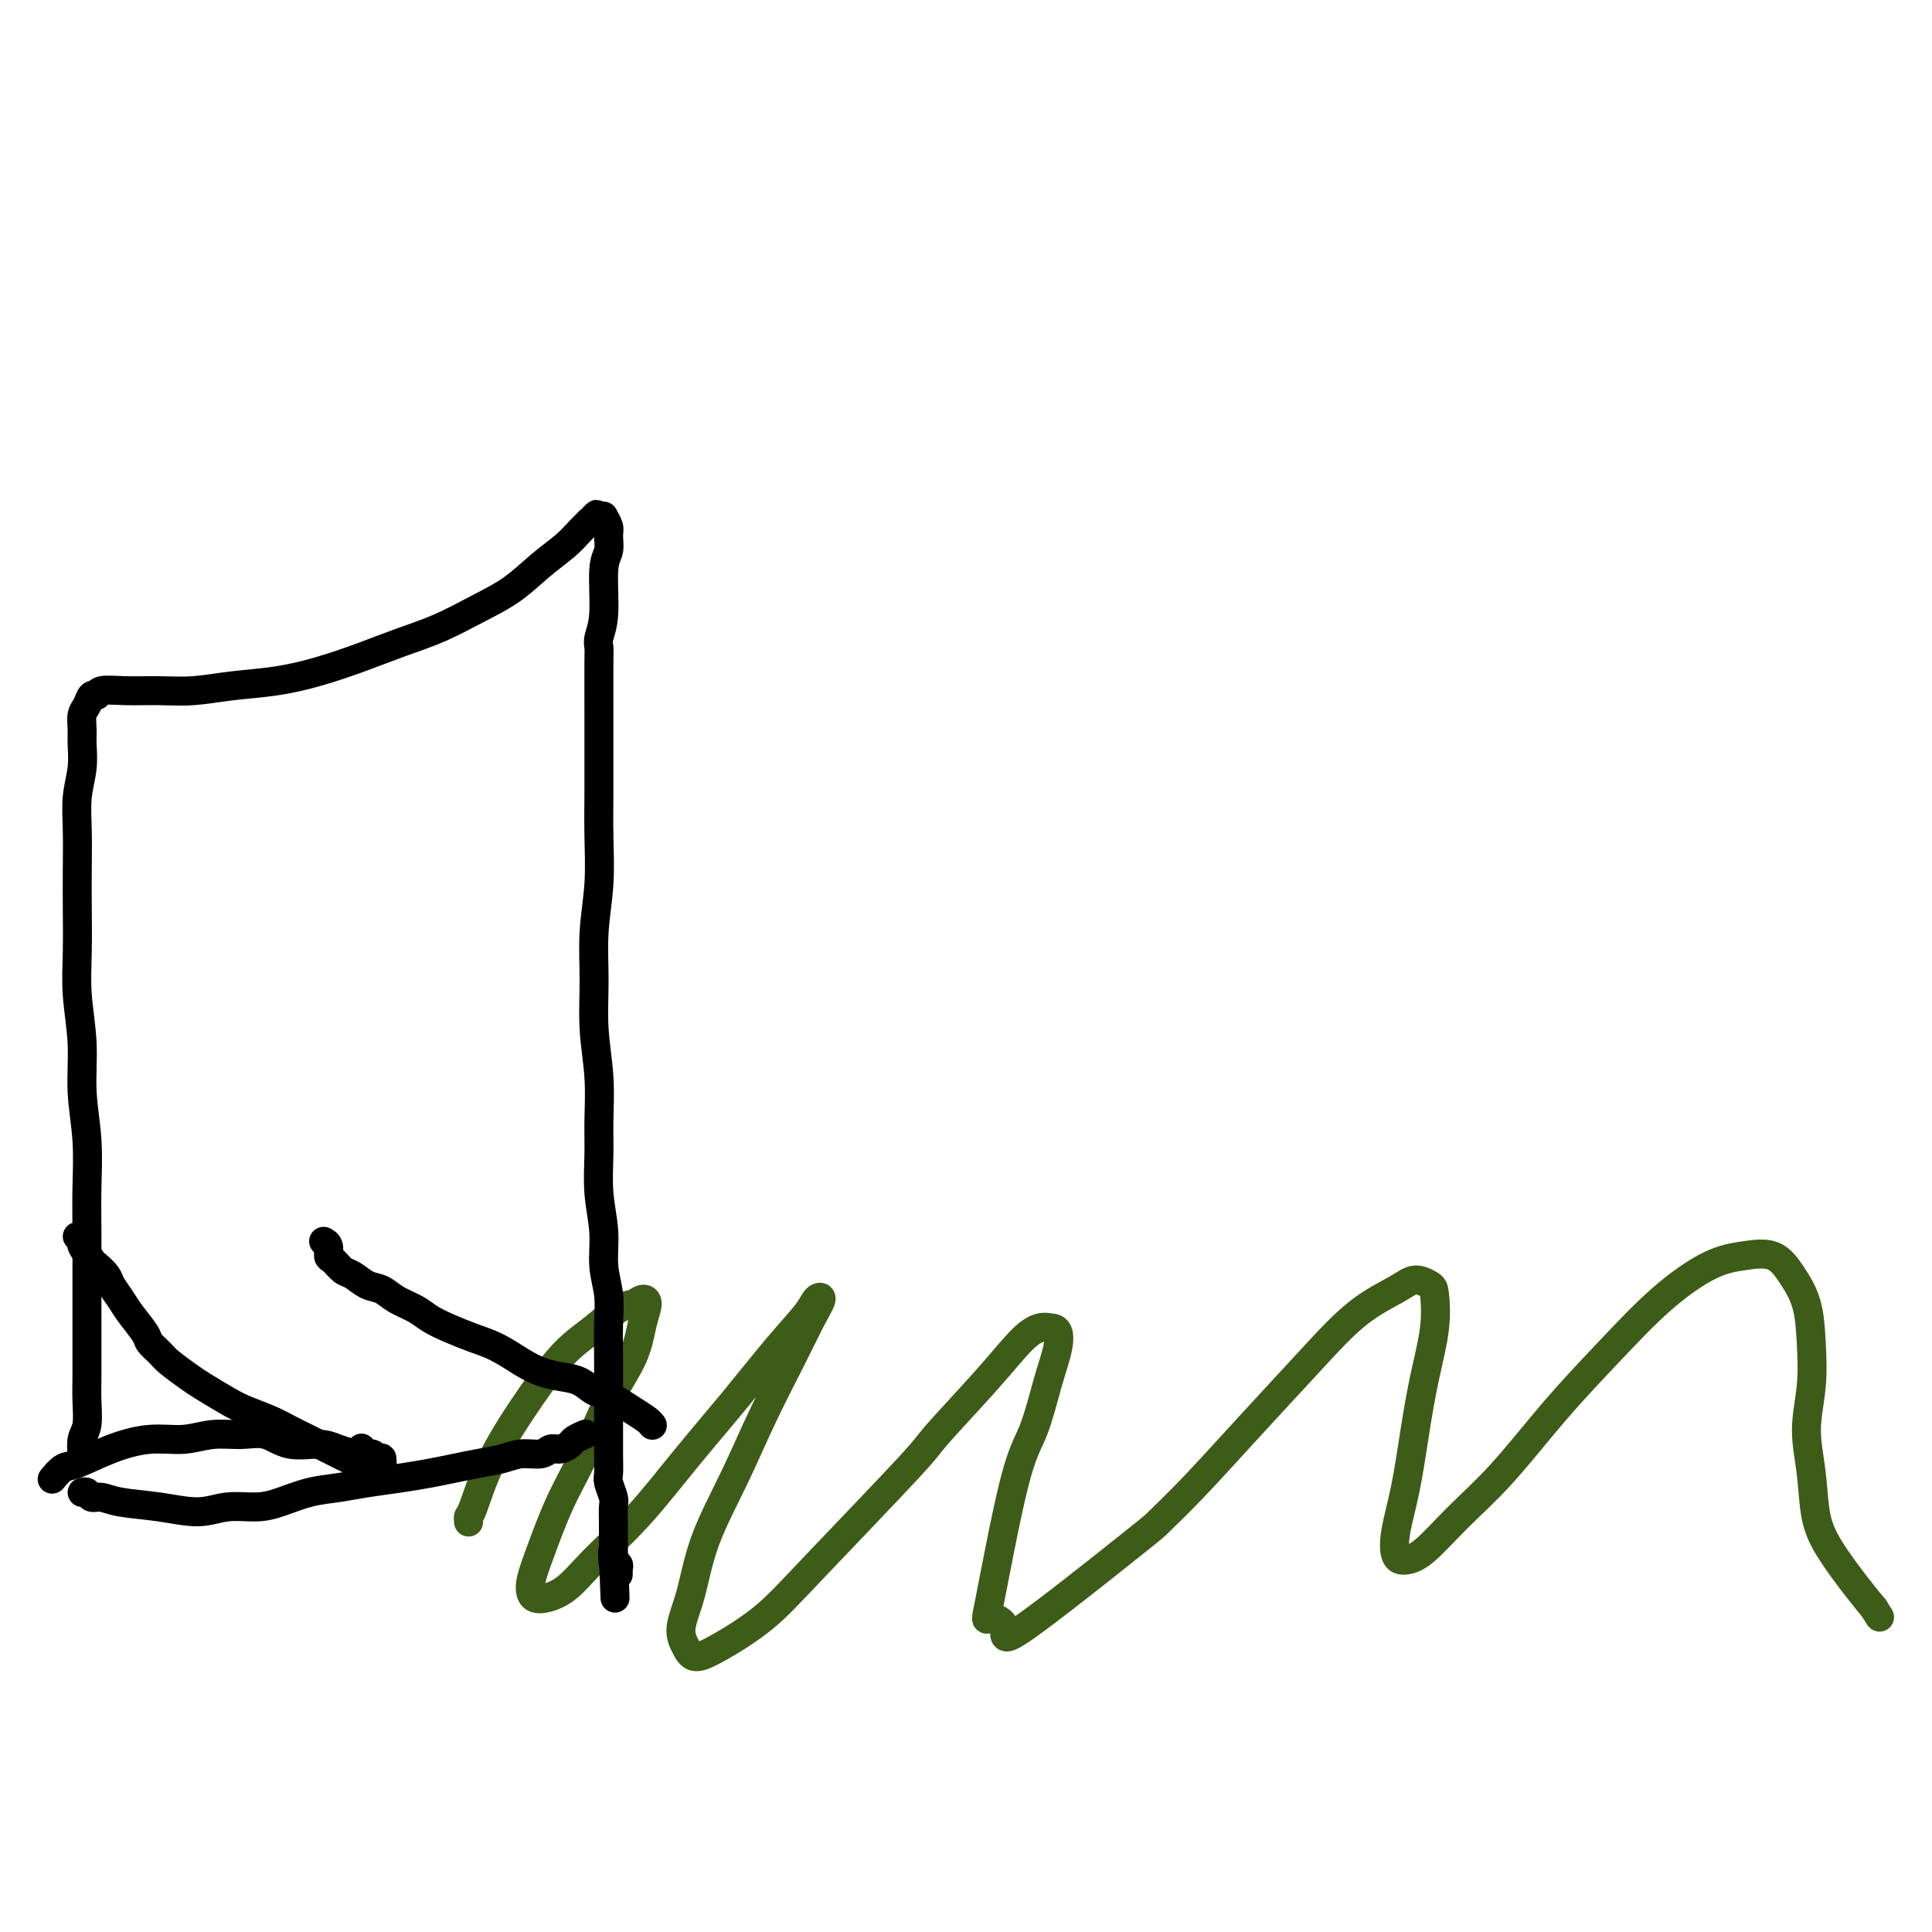 <svg viewBox='0 0 400 400' version='1.1' xmlns='http://www.w3.org/2000/svg' xmlns:xlink='http://www.w3.org/1999/xlink'><g fill='none' stroke='#3D5C18' stroke-width='6' stroke-linecap='round' stroke-linejoin='round'><path d='M97,315c0.012,0.110 0.024,0.220 0,0c-0.024,-0.220 -0.083,-0.771 0,-1c0.083,-0.229 0.310,-0.135 1,-2c0.690,-1.865 1.844,-5.687 4,-10c2.156,-4.313 5.316,-9.116 8,-13c2.684,-3.884 4.894,-6.849 7,-9c2.106,-2.151 4.110,-3.489 6,-5c1.890,-1.511 3.666,-3.194 5,-4c1.334,-0.806 2.224,-0.736 3,-1c0.776,-0.264 1.436,-0.862 2,-1c0.564,-0.138 1.030,0.185 1,1c-0.030,0.815 -0.555,2.121 -1,4c-0.445,1.879 -0.808,4.332 -2,7c-1.192,2.668 -3.213,5.550 -5,9c-1.787,3.450 -3.341,7.467 -5,11c-1.659,3.533 -3.422,6.584 -5,10c-1.578,3.416 -2.972,7.199 -4,10c-1.028,2.801 -1.689,4.619 -2,6c-0.311,1.381 -0.271,2.325 0,3c0.271,0.675 0.774,1.081 2,1c1.226,-0.081 3.174,-0.649 5,-2c1.826,-1.351 3.529,-3.486 6,-6c2.471,-2.514 5.709,-5.408 9,-9c3.291,-3.592 6.636,-7.884 10,-12c3.364,-4.116 6.749,-8.058 10,-12c3.251,-3.942 6.369,-7.884 9,-11c2.631,-3.116 4.775,-5.406 6,-7c1.225,-1.594 1.529,-2.491 2,-3c0.471,-0.509 1.108,-0.631 1,0c-0.108,0.631 -0.959,2.015 -2,4c-1.041,1.985 -2.270,4.570 -4,8c-1.730,3.430 -3.960,7.705 -6,12c-2.040,4.295 -3.889,8.610 -6,13c-2.111,4.390 -4.484,8.855 -6,13c-1.516,4.145 -2.174,7.969 -3,11c-0.826,3.031 -1.819,5.269 -2,7c-0.181,1.731 0.451,2.957 1,4c0.549,1.043 1.017,1.905 2,2c0.983,0.095 2.483,-0.575 5,-2c2.517,-1.425 6.051,-3.603 9,-6c2.949,-2.397 5.313,-5.012 11,-11c5.687,-5.988 14.695,-15.349 19,-20c4.305,-4.651 3.905,-4.592 6,-7c2.095,-2.408 6.685,-7.285 10,-11c3.315,-3.715 5.354,-6.269 7,-8c1.646,-1.731 2.899,-2.637 4,-3c1.101,-0.363 2.051,-0.181 3,0'/><path d='M218,275c1.394,0.159 1.379,2.055 1,4c-0.379,1.945 -1.120,3.938 -2,7c-0.880,3.062 -1.897,7.191 -3,10c-1.103,2.809 -2.291,4.296 -4,11c-1.709,6.704 -3.939,18.626 -5,24c-1.061,5.374 -0.954,4.201 0,4c0.954,-0.201 2.756,0.571 3,2c0.244,1.429 -1.070,3.515 4,0c5.070,-3.515 16.523,-12.631 22,-17c5.477,-4.369 4.979,-3.991 6,-5c1.021,-1.009 3.561,-3.404 7,-7c3.439,-3.596 7.778,-8.394 12,-13c4.222,-4.606 8.329,-9.021 12,-13c3.671,-3.979 6.906,-7.523 10,-10c3.094,-2.477 6.046,-3.889 8,-5c1.954,-1.111 2.910,-1.922 4,-2c1.090,-0.078 2.314,0.577 3,1c0.686,0.423 0.833,0.612 1,2c0.167,1.388 0.353,3.973 0,7c-0.353,3.027 -1.245,6.496 -2,10c-0.755,3.504 -1.374,7.045 -2,11c-0.626,3.955 -1.258,8.326 -2,12c-0.742,3.674 -1.595,6.653 -2,9c-0.405,2.347 -0.364,4.063 0,5c0.364,0.937 1.051,1.095 2,1c0.949,-0.095 2.160,-0.442 4,-2c1.840,-1.558 4.308,-4.326 7,-7c2.692,-2.674 5.607,-5.255 9,-9c3.393,-3.745 7.262,-8.653 11,-13c3.738,-4.347 7.343,-8.134 11,-12c3.657,-3.866 7.367,-7.810 11,-11c3.633,-3.190 7.190,-5.627 10,-7c2.810,-1.373 4.872,-1.683 7,-2c2.128,-0.317 4.323,-0.640 6,0c1.677,0.640 2.837,2.243 4,4c1.163,1.757 2.329,3.666 3,6c0.671,2.334 0.847,5.091 1,8c0.153,2.909 0.283,5.969 0,9c-0.283,3.031 -0.978,6.032 -1,9c-0.022,2.968 0.629,5.903 1,9c0.371,3.097 0.460,6.356 1,9c0.540,2.644 1.530,4.673 3,7c1.470,2.327 3.420,4.950 5,7c1.580,2.050 2.790,3.525 4,5'/><path d='M388,333c2.000,3.167 1.000,1.583 0,0'/></g>
<g fill='none' stroke='#000000' stroke-width='6' stroke-linecap='round' stroke-linejoin='round'><path d='M11,306c-0.178,0.216 -0.357,0.432 0,0c0.357,-0.432 1.248,-1.512 2,-2c0.752,-0.488 1.364,-0.383 3,-1c1.636,-0.617 4.295,-1.954 7,-3c2.705,-1.046 5.454,-1.799 8,-2c2.546,-0.201 4.888,0.150 7,0c2.112,-0.150 3.993,-0.801 6,-1c2.007,-0.199 4.139,0.055 6,0c1.861,-0.055 3.449,-0.417 5,0c1.551,0.417 3.063,1.613 5,2c1.937,0.387 4.297,-0.036 6,0c1.703,0.036 2.747,0.532 4,1c1.253,0.468 2.713,0.909 4,1c1.287,0.091 2.399,-0.167 3,0c0.601,0.167 0.691,0.761 1,1c0.309,0.239 0.835,0.123 1,0c0.165,-0.123 -0.033,-0.254 0,0c0.033,0.254 0.298,0.893 0,1c-0.298,0.107 -1.157,-0.317 -2,-1c-0.843,-0.683 -1.669,-1.624 -2,-2c-0.331,-0.376 -0.165,-0.188 0,0'/><path d='M17,302c-0.008,-0.498 -0.016,-0.996 0,-1c0.016,-0.004 0.057,0.487 0,0c-0.057,-0.487 -0.211,-1.953 0,-3c0.211,-1.047 0.789,-1.677 1,-3c0.211,-1.323 0.057,-3.340 0,-5c-0.057,-1.660 -0.015,-2.962 0,-5c0.015,-2.038 0.004,-4.813 0,-7c-0.004,-2.187 0.000,-3.785 0,-6c-0.000,-2.215 -0.004,-5.047 0,-8c0.004,-2.953 0.016,-6.029 0,-9c-0.016,-2.971 -0.061,-5.838 0,-9c0.061,-3.162 0.226,-6.617 0,-10c-0.226,-3.383 -0.845,-6.692 -1,-10c-0.155,-3.308 0.155,-6.615 0,-10c-0.155,-3.385 -0.773,-6.847 -1,-10c-0.227,-3.153 -0.062,-5.997 0,-9c0.062,-3.003 0.020,-6.164 0,-9c-0.020,-2.836 -0.020,-5.347 0,-8c0.020,-2.653 0.058,-5.448 0,-8c-0.058,-2.552 -0.213,-4.862 0,-7c0.213,-2.138 0.792,-4.105 1,-6c0.208,-1.895 0.044,-3.717 0,-5c-0.044,-1.283 0.030,-2.027 0,-3c-0.030,-0.973 -0.166,-2.173 0,-3c0.166,-0.827 0.632,-1.279 1,-2c0.368,-0.721 0.638,-1.710 1,-2c0.362,-0.290 0.817,0.119 1,0c0.183,-0.119 0.093,-0.767 1,-1c0.907,-0.233 2.812,-0.051 5,0c2.188,0.051 4.658,-0.030 7,0c2.342,0.030 4.557,0.171 7,0c2.443,-0.171 5.116,-0.654 8,-1c2.884,-0.346 5.980,-0.556 9,-1c3.020,-0.444 5.965,-1.122 9,-2c3.035,-0.878 6.162,-1.955 9,-3c2.838,-1.045 5.388,-2.057 8,-3c2.612,-0.943 5.287,-1.817 8,-3c2.713,-1.183 5.465,-2.677 8,-4c2.535,-1.323 4.853,-2.476 7,-4c2.147,-1.524 4.122,-3.419 6,-5c1.878,-1.581 3.660,-2.849 5,-4c1.340,-1.151 2.240,-2.186 3,-3c0.760,-0.814 1.380,-1.407 2,-2'/><path d='M122,108c2.658,-2.390 1.305,-1.366 1,-1c-0.305,0.366 0.440,0.075 1,0c0.560,-0.075 0.936,0.066 1,0c0.064,-0.066 -0.183,-0.340 0,0c0.183,0.340 0.796,1.294 1,2c0.204,0.706 -0.002,1.165 0,2c0.002,0.835 0.211,2.045 0,3c-0.211,0.955 -0.841,1.656 -1,4c-0.159,2.344 0.154,6.330 0,9c-0.154,2.670 -0.773,4.023 -1,5c-0.227,0.977 -0.061,1.577 0,2c0.061,0.423 0.016,0.668 0,3c-0.016,2.332 -0.003,6.752 0,10c0.003,3.248 -0.003,5.323 0,8c0.003,2.677 0.015,5.955 0,9c-0.015,3.045 -0.058,5.857 0,9c0.058,3.143 0.215,6.616 0,10c-0.215,3.384 -0.804,6.679 -1,10c-0.196,3.321 0.000,6.668 0,10c-0.000,3.332 -0.197,6.650 0,10c0.197,3.350 0.789,6.732 1,10c0.211,3.268 0.041,6.420 0,9c-0.041,2.580 0.045,4.586 0,7c-0.045,2.414 -0.222,5.234 0,8c0.222,2.766 0.844,5.477 1,8c0.156,2.523 -0.154,4.857 0,7c0.154,2.143 0.773,4.095 1,6c0.227,1.905 0.061,3.763 0,6c-0.061,2.237 -0.016,4.853 0,7c0.016,2.147 0.005,3.825 0,6c-0.005,2.175 -0.002,4.847 0,6c0.002,1.153 0.004,0.788 0,2c-0.004,1.212 -0.015,4.000 0,6c0.015,2.000 0.057,3.212 0,4c-0.057,0.788 -0.211,1.153 0,2c0.211,0.847 0.789,2.176 1,3c0.211,0.824 0.057,1.143 0,2c-0.057,0.857 -0.015,2.253 0,3c0.015,0.747 0.004,0.844 0,1c-0.004,0.156 -0.001,0.370 0,1c0.001,0.630 0.000,1.674 0,2c-0.000,0.326 -0.000,-0.067 0,0c0.000,0.067 0.000,0.595 0,1c-0.000,0.405 -0.000,0.687 0,1c0.000,0.313 0.000,0.656 0,1'/><path d='M127,322c0.635,17.024 0.223,5.082 0,1c-0.223,-4.082 -0.256,-0.306 0,1c0.256,1.306 0.801,0.140 1,0c0.199,-0.140 0.053,0.744 0,1c-0.053,0.256 -0.014,-0.117 0,0c0.014,0.117 0.004,0.725 0,1c-0.004,0.275 -0.001,0.218 0,0c0.001,-0.218 0.000,-0.597 0,-1c-0.000,-0.403 -0.000,-0.829 0,-1c0.000,-0.171 0.000,-0.085 0,0'/><path d='M17,309c0.351,-0.120 0.702,-0.240 1,0c0.298,0.240 0.543,0.840 1,1c0.457,0.160 1.127,-0.119 2,0c0.873,0.119 1.948,0.635 4,1c2.052,0.365 5.082,0.579 8,1c2.918,0.421 5.724,1.048 8,1c2.276,-0.048 4.022,-0.772 6,-1c1.978,-0.228 4.189,0.041 6,0c1.811,-0.041 3.221,-0.392 5,-1c1.779,-0.608 3.928,-1.472 6,-2c2.072,-0.528 4.069,-0.719 6,-1c1.931,-0.281 3.796,-0.653 6,-1c2.204,-0.347 4.746,-0.670 7,-1c2.254,-0.330 4.219,-0.667 6,-1c1.781,-0.333 3.377,-0.663 5,-1c1.623,-0.337 3.274,-0.683 5,-1c1.726,-0.317 3.526,-0.606 5,-1c1.474,-0.394 2.623,-0.893 4,-1c1.377,-0.107 2.984,0.179 4,0c1.016,-0.179 1.443,-0.822 2,-1c0.557,-0.178 1.246,0.110 2,0c0.754,-0.110 1.575,-0.618 2,-1c0.425,-0.382 0.454,-0.639 1,-1c0.546,-0.361 1.609,-0.828 2,-1c0.391,-0.172 0.112,-0.049 0,0c-0.112,0.049 -0.056,0.025 0,0'/><path d='M16,256c0.479,0.396 0.958,0.792 1,1c0.042,0.208 -0.355,0.229 0,1c0.355,0.771 1.460,2.293 2,3c0.540,0.707 0.513,0.600 1,1c0.487,0.400 1.486,1.308 2,2c0.514,0.692 0.542,1.168 1,2c0.458,0.832 1.344,2.019 2,3c0.656,0.981 1.080,1.756 2,3c0.920,1.244 2.337,2.956 3,4c0.663,1.044 0.573,1.419 1,2c0.427,0.581 1.370,1.367 2,2c0.630,0.633 0.946,1.114 2,2c1.054,0.886 2.844,2.177 4,3c1.156,0.823 1.677,1.179 3,2c1.323,0.821 3.448,2.106 5,3c1.552,0.894 2.531,1.395 4,2c1.469,0.605 3.429,1.314 5,2c1.571,0.686 2.752,1.350 4,2c1.248,0.650 2.562,1.288 4,2c1.438,0.712 3.001,1.500 4,2c0.999,0.500 1.434,0.712 2,1c0.566,0.288 1.262,0.652 2,1c0.738,0.348 1.517,0.681 2,1c0.483,0.319 0.668,0.624 1,1c0.332,0.376 0.809,0.822 1,1c0.191,0.178 0.095,0.089 0,0'/><path d='M135,295c0.058,0.076 0.115,0.152 0,0c-0.115,-0.152 -0.403,-0.531 -1,-1c-0.597,-0.469 -1.503,-1.029 -3,-2c-1.497,-0.971 -3.586,-2.354 -5,-3c-1.414,-0.646 -2.151,-0.556 -3,-1c-0.849,-0.444 -1.808,-1.421 -3,-2c-1.192,-0.579 -2.618,-0.760 -4,-1c-1.382,-0.240 -2.722,-0.540 -4,-1c-1.278,-0.460 -2.495,-1.082 -4,-2c-1.505,-0.918 -3.297,-2.133 -5,-3c-1.703,-0.867 -3.316,-1.387 -5,-2c-1.684,-0.613 -3.437,-1.320 -5,-2c-1.563,-0.680 -2.935,-1.333 -4,-2c-1.065,-0.667 -1.822,-1.349 -3,-2c-1.178,-0.651 -2.777,-1.273 -4,-2c-1.223,-0.727 -2.071,-1.561 -3,-2c-0.929,-0.439 -1.937,-0.484 -3,-1c-1.063,-0.516 -2.179,-1.504 -3,-2c-0.821,-0.496 -1.348,-0.501 -2,-1c-0.652,-0.499 -1.429,-1.493 -2,-2c-0.571,-0.507 -0.937,-0.528 -1,-1c-0.063,-0.472 0.175,-1.396 0,-2c-0.175,-0.604 -0.764,-0.887 -1,-1c-0.236,-0.113 -0.118,-0.057 0,0'/></g>
</svg>